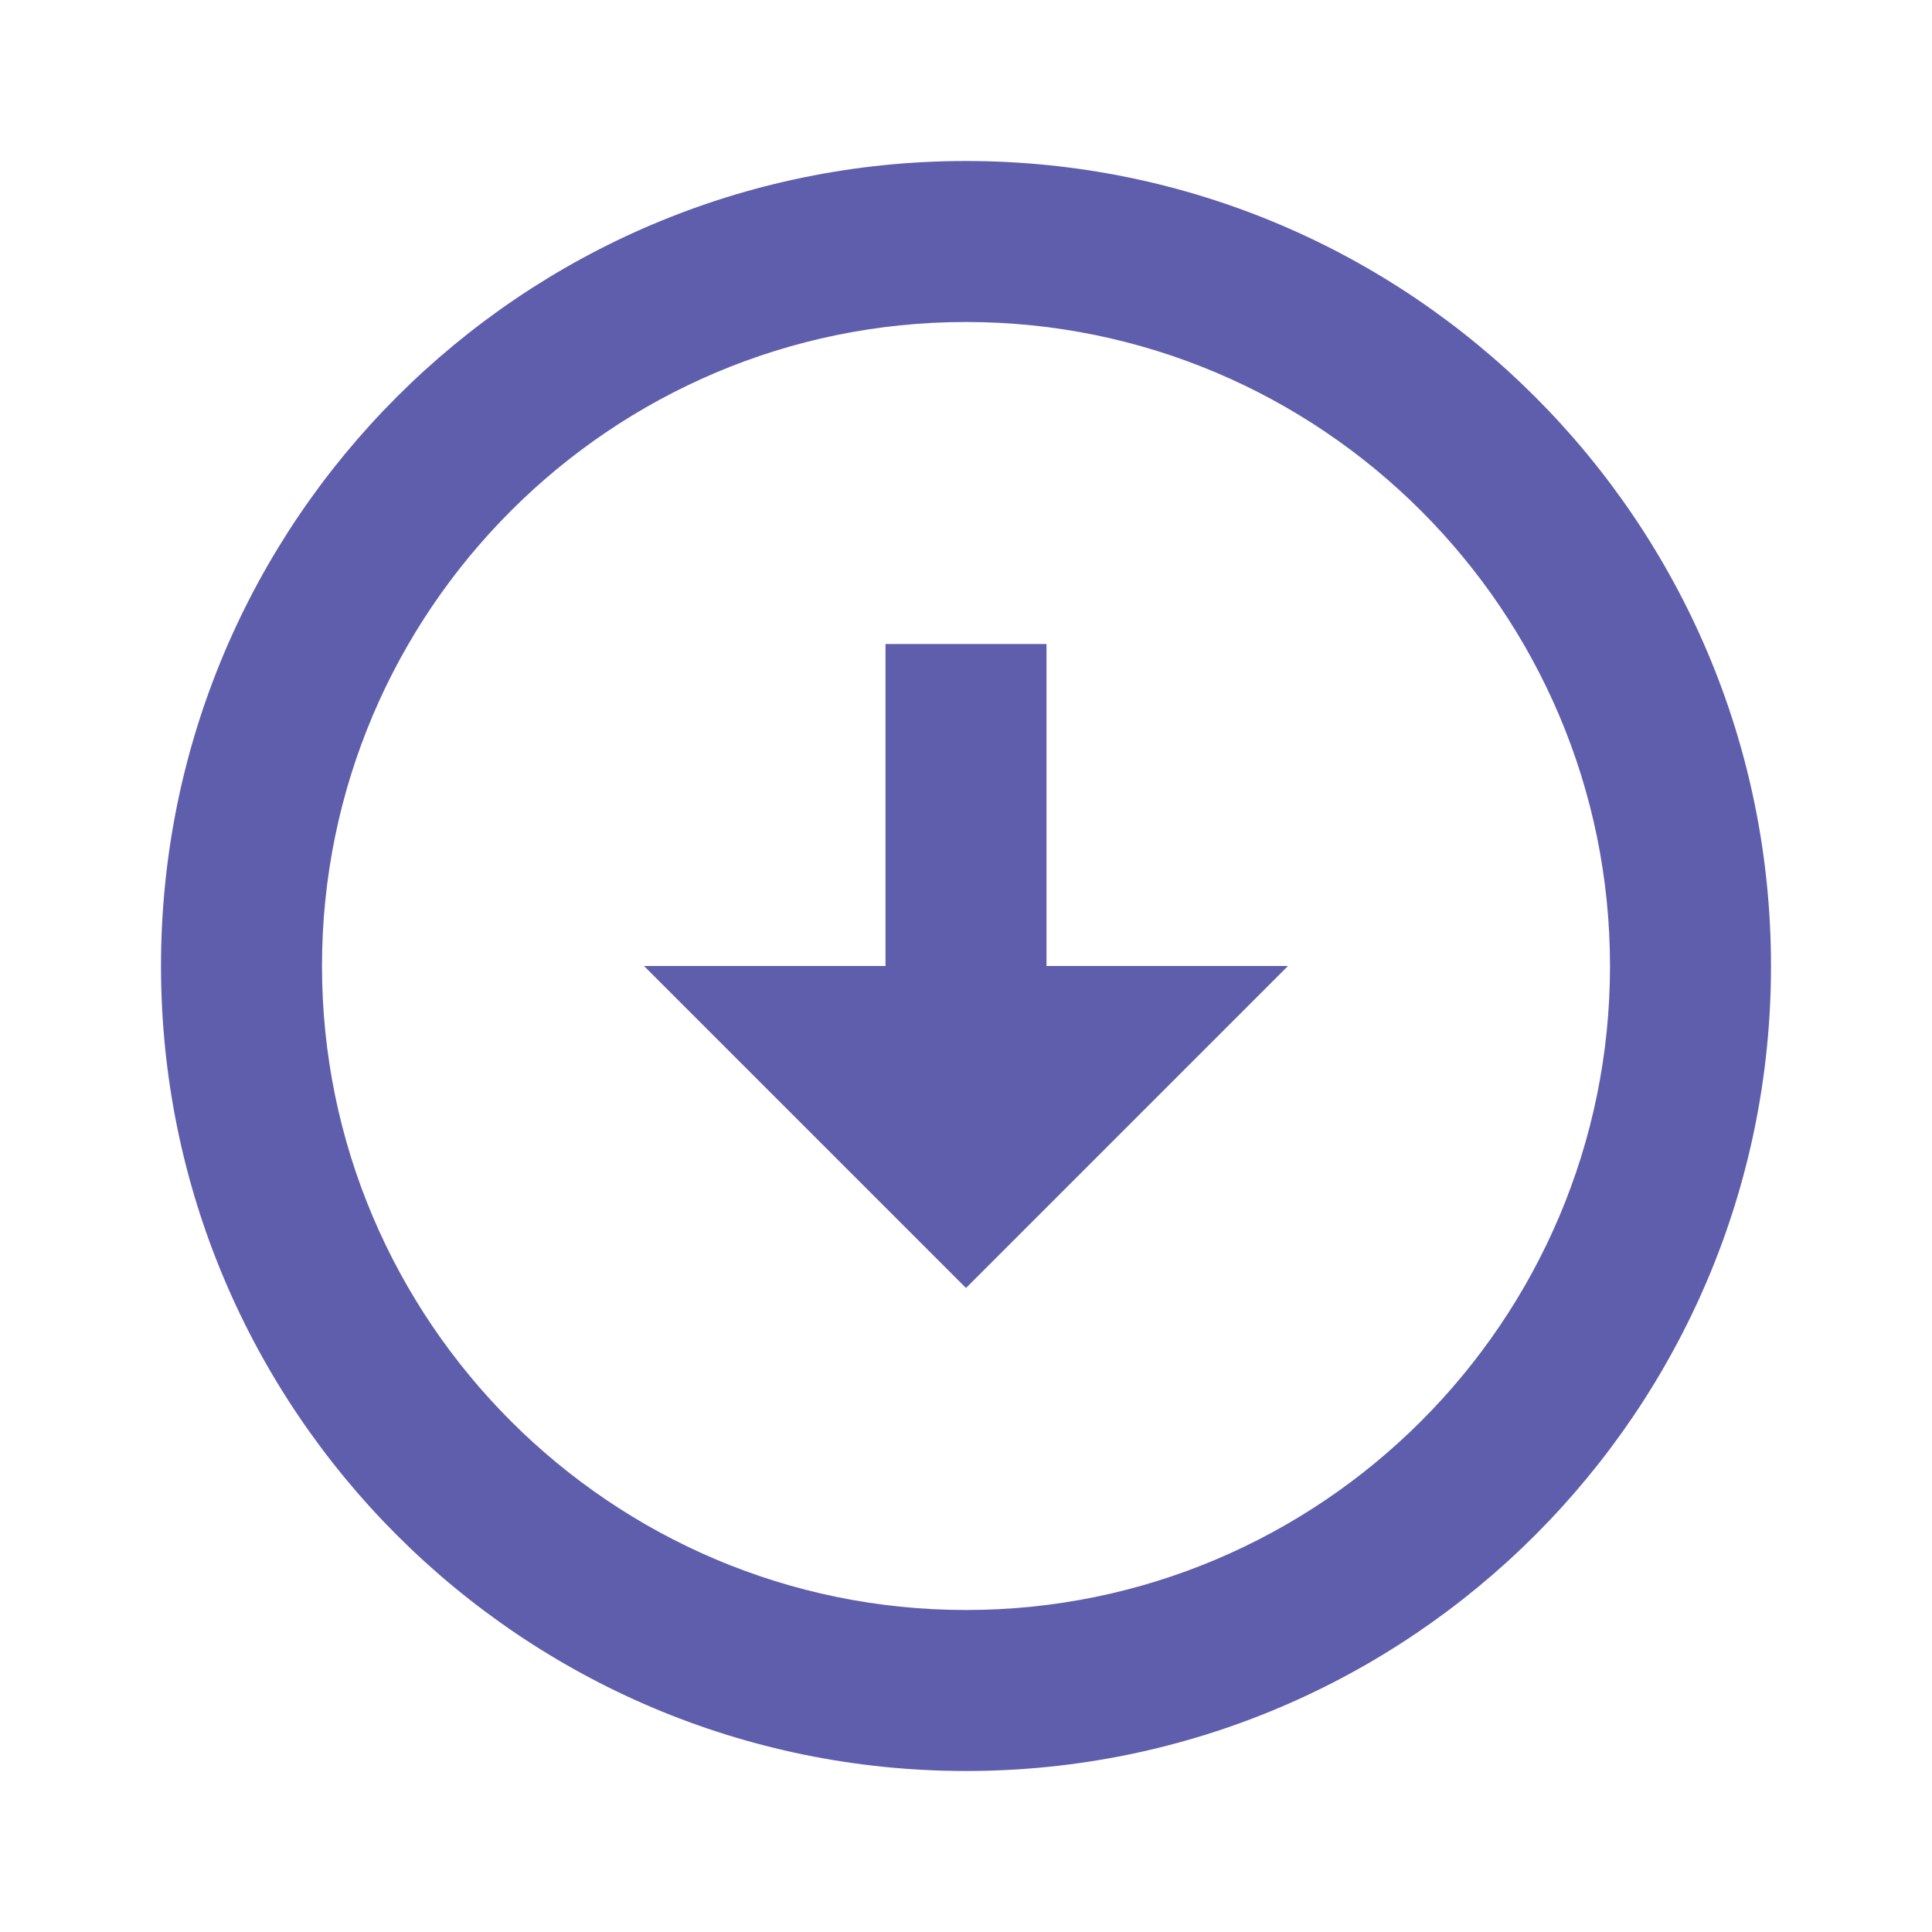 <svg width="96" height="96" viewBox="0 0 96 96" fill="none" xmlns="http://www.w3.org/2000/svg">
<g clip-path="url(#clip0_1637_1003)">
<path d="M48 16C65.64 16 80 30.36 80 48C80 65.64 65.64 80 48 80C30.36 80 16 65.64 16 48C16 30.36 30.36 16 48 16ZM48 8C25.92 8 8 25.92 8 48C8 70.08 25.92 88 48 88C70.08 88 88 70.08 88 48C88 25.92 70.08 8 48 8ZM52 48V32H44V48H32L48 64L64 48H52Z" fill="#5E5EAD"/>
</g>
<defs>
<clipPath id="clip0_1637_1003">
<rect width="96" height="96" fill="white"/>
</clipPath>
</defs>
</svg>
